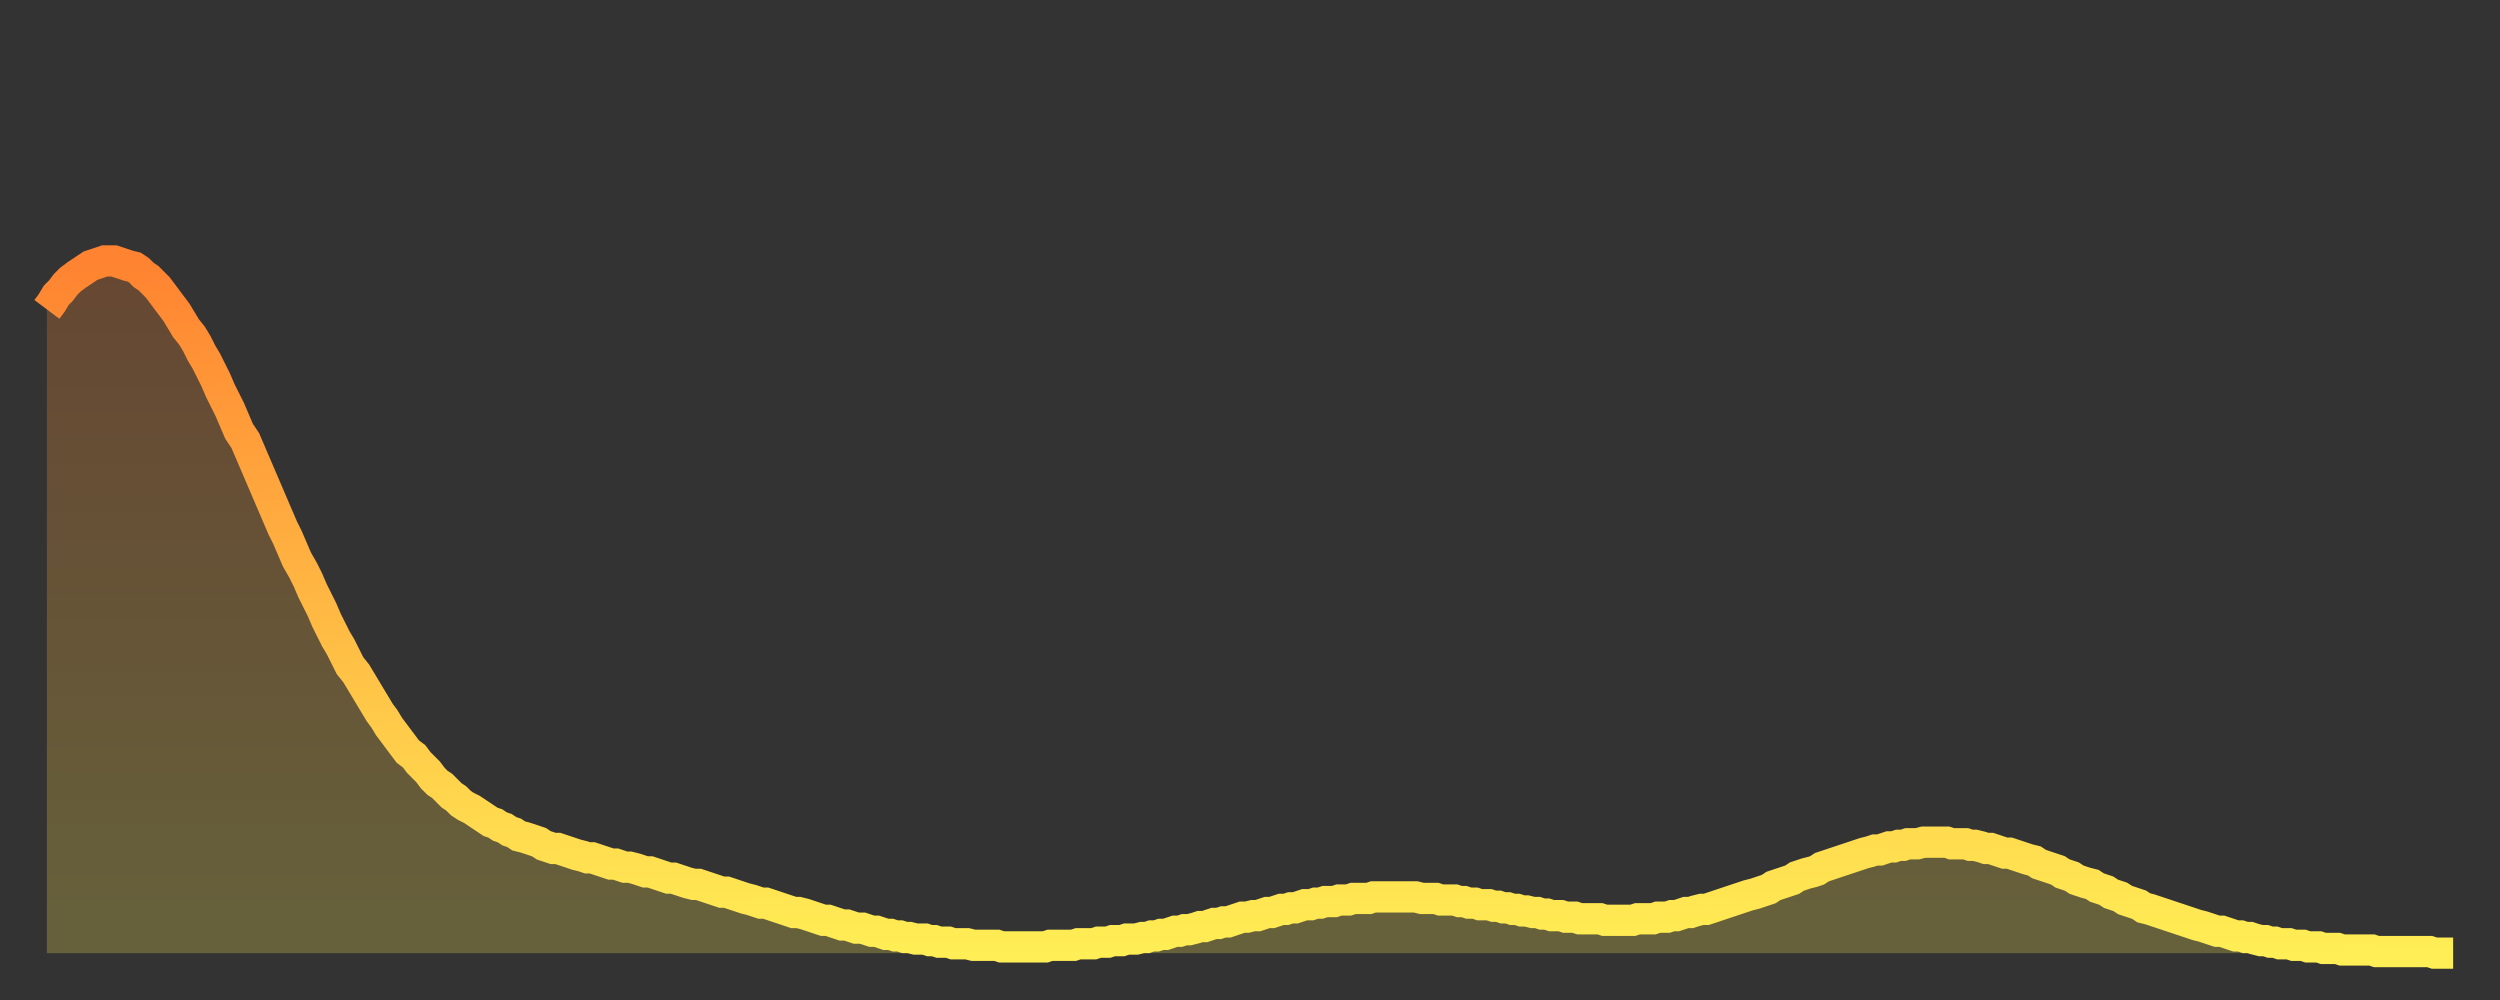 <?xml version="1.0" encoding="utf-8" ?>
<svg baseProfile="full" height="64" version="1.1" width="160" xmlns="http://www.w3.org/2000/svg" xmlns:ev="http://www.w3.org/2001/xml-events" xmlns:xlink="http://www.w3.org/1999/xlink"><rect width="100%" height="100%" fill="#333333" stroke="none"/><defs><linearGradient id="id443952" x1="0" x2="0" y1="0" y2="1"><stop offset="0%" stop-color="#ff8331" /><stop offset="50%" stop-color="#ffb843" /><stop offset="100%" stop-color="#ffee55" /></linearGradient></defs><g transform="translate(3,3)"><g><path d="M 0.0 16.8 0.3 16.4 0.6 15.9 0.9 15.6 1.2 15.2 1.5 14.9 1.9 14.6 2.2 14.4 2.5 14.2 2.8 14.0 3.1 13.9 3.4 13.8 3.7 13.7 4.0 13.7 4.3 13.7 4.6 13.8 4.9 13.9 5.2 14.0 5.6 14.1 5.9 14.3 6.2 14.6 6.5 14.8 6.8 15.1 7.1 15.4 7.4 15.8 7.7 16.2 8.0 16.6 8.3 17.0 8.6 17.5 8.9 18.0 9.3 18.5 9.6 19.0 9.9 19.6 10.2 20.1 10.5 20.7 10.8 21.3 11.1 22.0 11.4 22.6 11.7 23.2 12.0 23.9 12.3 24.6 12.7 25.2 13.0 25.9 13.3 26.6 13.6 27.3 13.9 28.0 14.2 28.7 14.5 29.4 14.8 30.1 15.1 30.8 15.4 31.4 15.7 32.1 16.0 32.8 16.4 33.5 16.7 34.1 17.0 34.8 17.3 35.4 17.6 36.0 17.9 36.7 18.2 37.3 18.5 37.9 18.8 38.4 19.1 39.0 19.4 39.6 19.8 40.1 20.1 40.6 20.4 41.1 20.7 41.6 21.0 42.1 21.3 42.6 21.6 43.0 21.9 43.5 22.2 43.9 22.5 44.3 22.8 44.7 23.1 45.1 23.5 45.4 23.8 45.8 24.1 46.1 24.4 46.4 24.7 46.8 25.0 47.1 25.3 47.3 25.6 47.6 25.9 47.9 26.2 48.1 26.5 48.4 26.8 48.6 27.2 48.8 27.5 49.0 27.8 49.2 28.1 49.4 28.4 49.6 28.7 49.7 29.0 49.9 29.3 50.0 29.6 50.2 29.9 50.3 30.2 50.5 30.6 50.6 30.9 50.7 31.2 50.8 31.5 50.9 31.8 51.1 32.1 51.2 32.4 51.3 32.7 51.3 33.0 51.4 33.3 51.5 33.6 51.6 33.9 51.7 34.3 51.8 34.6 51.9 34.9 51.9 35.2 52.0 35.5 52.1 35.8 52.2 36.1 52.3 36.4 52.3 36.7 52.4 37.0 52.5 37.3 52.5 37.7 52.6 38.0 52.7 38.3 52.8 38.6 52.8 38.9 52.9 39.2 53.0 39.5 53.1 39.8 53.2 40.1 53.2 40.4 53.3 40.7 53.4 41.0 53.5 41.4 53.6 41.7 53.6 42.0 53.7 42.3 53.8 42.6 53.9 42.9 54.0 43.2 54.1 43.5 54.1 43.8 54.2 44.1 54.3 44.4 54.4 44.7 54.5 45.1 54.6 45.4 54.7 45.7 54.8 46.0 54.8 46.3 54.9 46.6 55.0 46.9 55.1 47.2 55.2 47.5 55.3 47.8 55.4 48.1 55.4 48.5 55.5 48.8 55.6 49.1 55.7 49.4 55.8 49.7 55.9 50.0 55.9 50.3 56.0 50.6 56.1 50.9 56.2 51.2 56.2 51.5 56.3 51.8 56.4 52.2 56.4 52.5 56.5 52.8 56.6 53.1 56.6 53.4 56.7 53.7 56.8 54.0 56.8 54.3 56.9 54.6 56.9 54.9 57.0 55.2 57.0 55.6 57.1 55.9 57.1 56.2 57.1 56.5 57.2 56.8 57.2 57.1 57.3 57.4 57.3 57.7 57.3 58.0 57.4 58.3 57.4 58.6 57.4 58.9 57.4 59.3 57.5 59.6 57.5 59.9 57.5 60.2 57.5 60.5 57.5 60.8 57.5 61.1 57.6 61.4 57.6 61.7 57.6 62.0 57.6 62.3 57.6 62.6 57.6 63.0 57.6 63.3 57.6 63.6 57.6 63.9 57.6 64.2 57.5 64.5 57.5 64.8 57.5 65.1 57.5 65.4 57.5 65.7 57.5 66.0 57.4 66.4 57.4 66.7 57.4 67.0 57.4 67.3 57.3 67.6 57.3 67.9 57.3 68.2 57.2 68.5 57.2 68.8 57.2 69.1 57.1 69.4 57.1 69.7 57.1 70.1 57.0 70.4 57.0 70.7 56.9 71.0 56.9 71.3 56.8 71.6 56.8 71.9 56.7 72.2 56.6 72.5 56.6 72.8 56.5 73.1 56.5 73.5 56.4 73.8 56.3 74.1 56.3 74.4 56.2 74.7 56.1 75.0 56.1 75.3 56.0 75.6 56.0 75.9 55.9 76.2 55.8 76.5 55.7 76.8 55.7 77.2 55.6 77.5 55.6 77.8 55.5 78.1 55.4 78.4 55.4 78.7 55.3 79.0 55.2 79.3 55.2 79.6 55.1 79.9 55.1 80.2 55.0 80.5 54.9 80.9 54.9 81.2 54.8 81.5 54.8 81.8 54.7 82.1 54.7 82.4 54.7 82.7 54.6 83.0 54.6 83.3 54.6 83.6 54.5 83.9 54.5 84.3 54.5 84.6 54.5 84.9 54.4 85.2 54.4 85.5 54.4 85.8 54.4 86.1 54.4 86.4 54.4 86.7 54.4 87.0 54.4 87.3 54.4 87.6 54.4 88.0 54.5 88.3 54.5 88.6 54.5 88.9 54.5 89.2 54.6 89.5 54.6 89.8 54.6 90.1 54.6 90.4 54.7 90.7 54.7 91.0 54.8 91.4 54.8 91.7 54.9 92.0 54.9 92.3 54.9 92.6 55.0 92.9 55.0 93.2 55.1 93.5 55.1 93.8 55.2 94.1 55.2 94.4 55.3 94.7 55.3 95.1 55.4 95.4 55.4 95.7 55.5 96.0 55.5 96.3 55.6 96.6 55.6 96.9 55.6 97.2 55.7 97.5 55.7 97.8 55.7 98.1 55.8 98.4 55.8 98.8 55.8 99.1 55.8 99.4 55.8 99.7 55.9 100.0 55.9 100.3 55.9 100.6 55.9 100.9 55.9 101.2 55.9 101.5 55.9 101.8 55.8 102.2 55.8 102.5 55.8 102.8 55.8 103.1 55.7 103.4 55.7 103.7 55.7 104.0 55.6 104.3 55.6 104.6 55.5 104.9 55.4 105.2 55.4 105.5 55.3 105.9 55.2 106.2 55.2 106.5 55.1 106.8 55.0 107.1 54.9 107.4 54.8 107.7 54.7 108.0 54.6 108.3 54.5 108.6 54.4 108.9 54.3 109.3 54.2 109.6 54.1 109.9 54.0 110.2 53.9 110.5 53.7 110.8 53.6 111.1 53.5 111.4 53.4 111.7 53.3 112.0 53.1 112.3 53.0 112.6 52.9 113.0 52.8 113.3 52.7 113.6 52.5 113.9 52.4 114.2 52.3 114.5 52.2 114.8 52.1 115.1 52.0 115.4 51.9 115.7 51.8 116.0 51.7 116.3 51.6 116.7 51.5 117.0 51.4 117.3 51.4 117.6 51.3 117.9 51.2 118.2 51.2 118.5 51.1 118.8 51.1 119.1 51.0 119.4 51.0 119.7 51.0 120.1 50.9 120.4 50.9 120.7 50.9 121.0 50.9 121.3 50.9 121.6 50.9 121.9 51.0 122.2 51.0 122.5 51.0 122.8 51.0 123.1 51.1 123.4 51.1 123.8 51.2 124.1 51.3 124.4 51.3 124.7 51.4 125.0 51.5 125.3 51.6 125.6 51.6 125.9 51.7 126.2 51.8 126.5 51.9 126.8 52.0 127.2 52.1 127.5 52.3 127.8 52.4 128.1 52.5 128.4 52.6 128.7 52.7 129.0 52.9 129.3 53.0 129.6 53.1 129.9 53.3 130.2 53.4 130.5 53.5 130.9 53.6 131.2 53.8 131.5 53.9 131.8 54.0 132.1 54.2 132.4 54.3 132.7 54.4 133.0 54.6 133.3 54.7 133.6 54.8 133.9 54.9 134.2 55.1 134.6 55.2 134.9 55.3 135.2 55.4 135.5 55.5 135.8 55.6 136.1 55.7 136.4 55.8 136.7 55.9 137.0 56.0 137.3 56.1 137.6 56.2 138.0 56.3 138.3 56.4 138.6 56.5 138.9 56.6 139.2 56.6 139.5 56.7 139.8 56.8 140.1 56.9 140.4 56.9 140.7 57.0 141.0 57.0 141.3 57.1 141.7 57.2 142.0 57.2 142.3 57.3 142.6 57.3 142.9 57.4 143.2 57.4 143.5 57.4 143.8 57.5 144.1 57.5 144.4 57.5 144.7 57.6 145.1 57.6 145.4 57.6 145.7 57.7 146.0 57.7 146.3 57.7 146.6 57.7 146.9 57.8 147.2 57.8 147.5 57.8 147.8 57.8 148.1 57.8 148.4 57.8 148.8 57.8 149.1 57.9 149.4 57.9 149.7 57.9 150.0 57.9 150.3 57.9 150.6 57.9 150.9 57.9 151.2 57.9 151.5 57.9 151.8 57.9 152.1 57.9 152.5 57.9 152.8 58.0 153.1 58.0 153.4 58.0 153.7 58.0 154.0 58.0" fill="none" id="graph-curve" opacity="1" stroke="url(#id443952)" stroke-width="2" /><path d="M 0 58 L 0.0 16.8 0.3 16.4 0.6 15.9 0.9 15.6 1.2 15.2 1.5 14.9 1.9 14.6 2.2 14.4 2.5 14.2 2.8 14.0 3.1 13.9 3.4 13.8 3.7 13.7 4.0 13.7 4.3 13.7 4.6 13.8 4.9 13.9 5.2 14.0 5.6 14.1 5.9 14.3 6.2 14.6 6.5 14.8 6.8 15.1 7.1 15.4 7.4 15.8 7.7 16.2 8.0 16.6 8.3 17.0 8.6 17.5 8.9 18.0 9.3 18.5 9.6 19.0 9.9 19.6 10.2 20.1 10.5 20.7 10.8 21.3 11.1 22.0 11.4 22.6 11.7 23.2 12.0 23.9 12.3 24.6 12.7 25.2 13.0 25.9 13.3 26.6 13.6 27.3 13.9 28.0 14.2 28.7 14.5 29.4 14.8 30.1 15.1 30.8 15.4 31.4 15.7 32.1 16.0 32.8 16.4 33.5 16.7 34.1 17.0 34.8 17.3 35.4 17.6 36.0 17.9 36.7 18.2 37.3 18.5 37.9 18.8 38.4 19.1 39.0 19.4 39.6 19.8 40.1 20.1 40.6 20.4 41.1 20.7 41.6 21.0 42.1 21.3 42.6 21.6 43.0 21.9 43.5 22.2 43.9 22.5 44.3 22.8 44.7 23.1 45.1 23.5 45.4 23.8 45.8 24.1 46.1 24.4 46.4 24.7 46.8 25.0 47.1 25.3 47.3 25.6 47.6 25.9 47.9 26.2 48.1 26.5 48.4 26.8 48.6 27.2 48.8 27.5 49.0 27.8 49.2 28.1 49.4 28.4 49.6 28.7 49.7 29.0 49.9 29.3 50.0 29.6 50.2 29.9 50.3 30.2 50.5 30.6 50.6 30.9 50.7 31.2 50.8 31.5 50.9 31.8 51.1 32.1 51.2 32.4 51.3 32.7 51.3 33.0 51.4 33.3 51.5 33.6 51.6 33.9 51.7 34.3 51.8 34.6 51.9 34.9 51.9 35.2 52.0 35.5 52.1 35.8 52.2 36.1 52.3 36.4 52.3 36.7 52.4 37.0 52.5 37.3 52.5 37.7 52.6 38.0 52.7 38.3 52.8 38.6 52.8 38.9 52.9 39.2 53.0 39.5 53.1 39.8 53.2 40.1 53.2 40.4 53.3 40.7 53.4 41.0 53.5 41.4 53.6 41.7 53.6 42.0 53.7 42.3 53.8 42.6 53.9 42.9 54.0 43.2 54.1 43.5 54.1 43.8 54.2 44.1 54.3 44.4 54.4 44.7 54.5 45.1 54.6 45.4 54.7 45.7 54.8 46.0 54.8 46.3 54.9 46.6 55.0 46.9 55.1 47.2 55.2 47.5 55.3 47.8 55.4 48.1 55.4 48.5 55.5 48.8 55.6 49.1 55.7 49.4 55.8 49.7 55.9 50.0 55.9 50.3 56.0 50.6 56.1 50.9 56.2 51.2 56.2 51.5 56.3 51.8 56.4 52.2 56.4 52.5 56.5 52.8 56.6 53.1 56.6 53.4 56.7 53.7 56.8 54.0 56.8 54.3 56.9 54.6 56.9 54.9 57.0 55.2 57.0 55.6 57.1 55.9 57.1 56.2 57.1 56.5 57.2 56.8 57.2 57.1 57.3 57.4 57.3 57.7 57.3 58.0 57.4 58.3 57.4 58.6 57.4 58.9 57.4 59.3 57.5 59.6 57.5 59.9 57.5 60.2 57.5 60.5 57.5 60.8 57.5 61.1 57.6 61.4 57.6 61.7 57.6 62.0 57.6 62.3 57.6 62.6 57.6 63.0 57.6 63.3 57.6 63.6 57.6 63.9 57.6 64.2 57.5 64.5 57.5 64.8 57.5 65.1 57.5 65.4 57.5 65.7 57.5 66.0 57.4 66.4 57.4 66.7 57.4 67.0 57.4 67.3 57.3 67.6 57.3 67.9 57.3 68.2 57.2 68.5 57.2 68.8 57.2 69.1 57.1 69.4 57.1 69.7 57.1 70.1 57.0 70.4 57.0 70.7 56.9 71.0 56.9 71.3 56.8 71.6 56.8 71.9 56.7 72.2 56.6 72.5 56.6 72.8 56.5 73.1 56.5 73.5 56.4 73.8 56.3 74.1 56.3 74.4 56.2 74.7 56.1 75.0 56.1 75.3 56.0 75.6 56.0 75.9 55.9 76.2 55.8 76.5 55.7 76.8 55.7 77.2 55.6 77.5 55.6 77.8 55.5 78.1 55.4 78.4 55.4 78.7 55.3 79.0 55.2 79.3 55.2 79.6 55.1 79.9 55.1 80.2 55.0 80.5 54.9 80.9 54.9 81.2 54.8 81.5 54.8 81.8 54.7 82.1 54.7 82.4 54.7 82.7 54.6 83.0 54.6 83.3 54.6 83.6 54.5 83.9 54.5 84.3 54.5 84.6 54.5 84.9 54.4 85.2 54.4 85.5 54.4 85.8 54.4 86.1 54.4 86.4 54.4 86.7 54.4 87.0 54.4 87.3 54.4 87.6 54.4 88.0 54.5 88.3 54.5 88.6 54.5 88.9 54.5 89.2 54.6 89.5 54.6 89.8 54.6 90.1 54.6 90.4 54.7 90.7 54.7 91.0 54.8 91.4 54.8 91.7 54.9 92.0 54.9 92.3 54.9 92.6 55.0 92.9 55.0 93.2 55.1 93.5 55.1 93.8 55.2 94.1 55.2 94.4 55.3 94.7 55.3 95.1 55.4 95.4 55.4 95.7 55.5 96.0 55.5 96.3 55.6 96.6 55.6 96.9 55.6 97.2 55.7 97.5 55.7 97.8 55.7 98.1 55.8 98.4 55.8 98.8 55.8 99.1 55.8 99.4 55.8 99.7 55.9 100.0 55.9 100.3 55.9 100.6 55.9 100.9 55.9 101.2 55.9 101.5 55.9 101.8 55.8 102.2 55.8 102.5 55.8 102.8 55.8 103.1 55.7 103.4 55.7 103.7 55.7 104.0 55.6 104.3 55.6 104.6 55.5 104.9 55.4 105.2 55.4 105.5 55.3 105.9 55.2 106.2 55.2 106.5 55.1 106.8 55.0 107.1 54.9 107.4 54.8 107.7 54.7 108.0 54.6 108.3 54.5 108.6 54.4 108.9 54.3 109.3 54.2 109.6 54.1 109.9 54.0 110.2 53.9 110.5 53.7 110.8 53.6 111.1 53.5 111.4 53.4 111.7 53.3 112.0 53.1 112.3 53.0 112.6 52.9 113.0 52.8 113.3 52.7 113.6 52.5 113.9 52.4 114.2 52.3 114.5 52.2 114.8 52.1 115.1 52.0 115.4 51.9 115.7 51.8 116.0 51.7 116.3 51.6 116.7 51.5 117.0 51.4 117.3 51.4 117.6 51.3 117.9 51.2 118.2 51.2 118.5 51.1 118.8 51.1 119.1 51.0 119.4 51.0 119.7 51.0 120.1 50.9 120.4 50.9 120.7 50.9 121.0 50.9 121.3 50.9 121.6 50.9 121.9 51.0 122.2 51.0 122.5 51.0 122.8 51.0 123.1 51.1 123.4 51.1 123.8 51.2 124.1 51.3 124.4 51.3 124.7 51.4 125.0 51.5 125.3 51.6 125.6 51.6 125.9 51.7 126.2 51.8 126.5 51.9 126.8 52.0 127.2 52.1 127.5 52.3 127.8 52.4 128.1 52.5 128.4 52.6 128.7 52.7 129.0 52.9 129.3 53.0 129.6 53.1 129.9 53.3 130.2 53.4 130.5 53.5 130.9 53.6 131.2 53.8 131.5 53.9 131.8 54.0 132.1 54.2 132.4 54.3 132.7 54.4 133.0 54.6 133.3 54.7 133.6 54.8 133.9 54.9 134.2 55.1 134.6 55.2 134.9 55.3 135.2 55.4 135.5 55.5 135.8 55.6 136.1 55.7 136.4 55.8 136.7 55.9 137.0 56.0 137.3 56.1 137.6 56.2 138.0 56.3 138.3 56.4 138.6 56.5 138.9 56.6 139.2 56.6 139.5 56.7 139.8 56.8 140.1 56.9 140.4 56.9 140.7 57.0 141.0 57.0 141.3 57.1 141.7 57.2 142.0 57.2 142.3 57.3 142.6 57.3 142.9 57.4 143.2 57.4 143.5 57.4 143.8 57.5 144.1 57.5 144.4 57.5 144.7 57.6 145.1 57.6 145.4 57.6 145.7 57.7 146.0 57.7 146.3 57.7 146.6 57.7 146.9 57.8 147.2 57.8 147.5 57.8 147.8 57.8 148.1 57.8 148.4 57.8 148.8 57.8 149.1 57.9 149.4 57.9 149.7 57.9 150.0 57.9 150.3 57.9 150.6 57.9 150.9 57.9 151.2 57.9 151.5 57.9 151.8 57.9 152.1 57.9 152.5 57.9 152.8 58.0 153.1 58.0 153.4 58.0 153.7 58.0 154.0 58.0 154 58" fill="url(#id443952)" fill-opacity=".25" id="graph-shadow" /></g></g></svg>